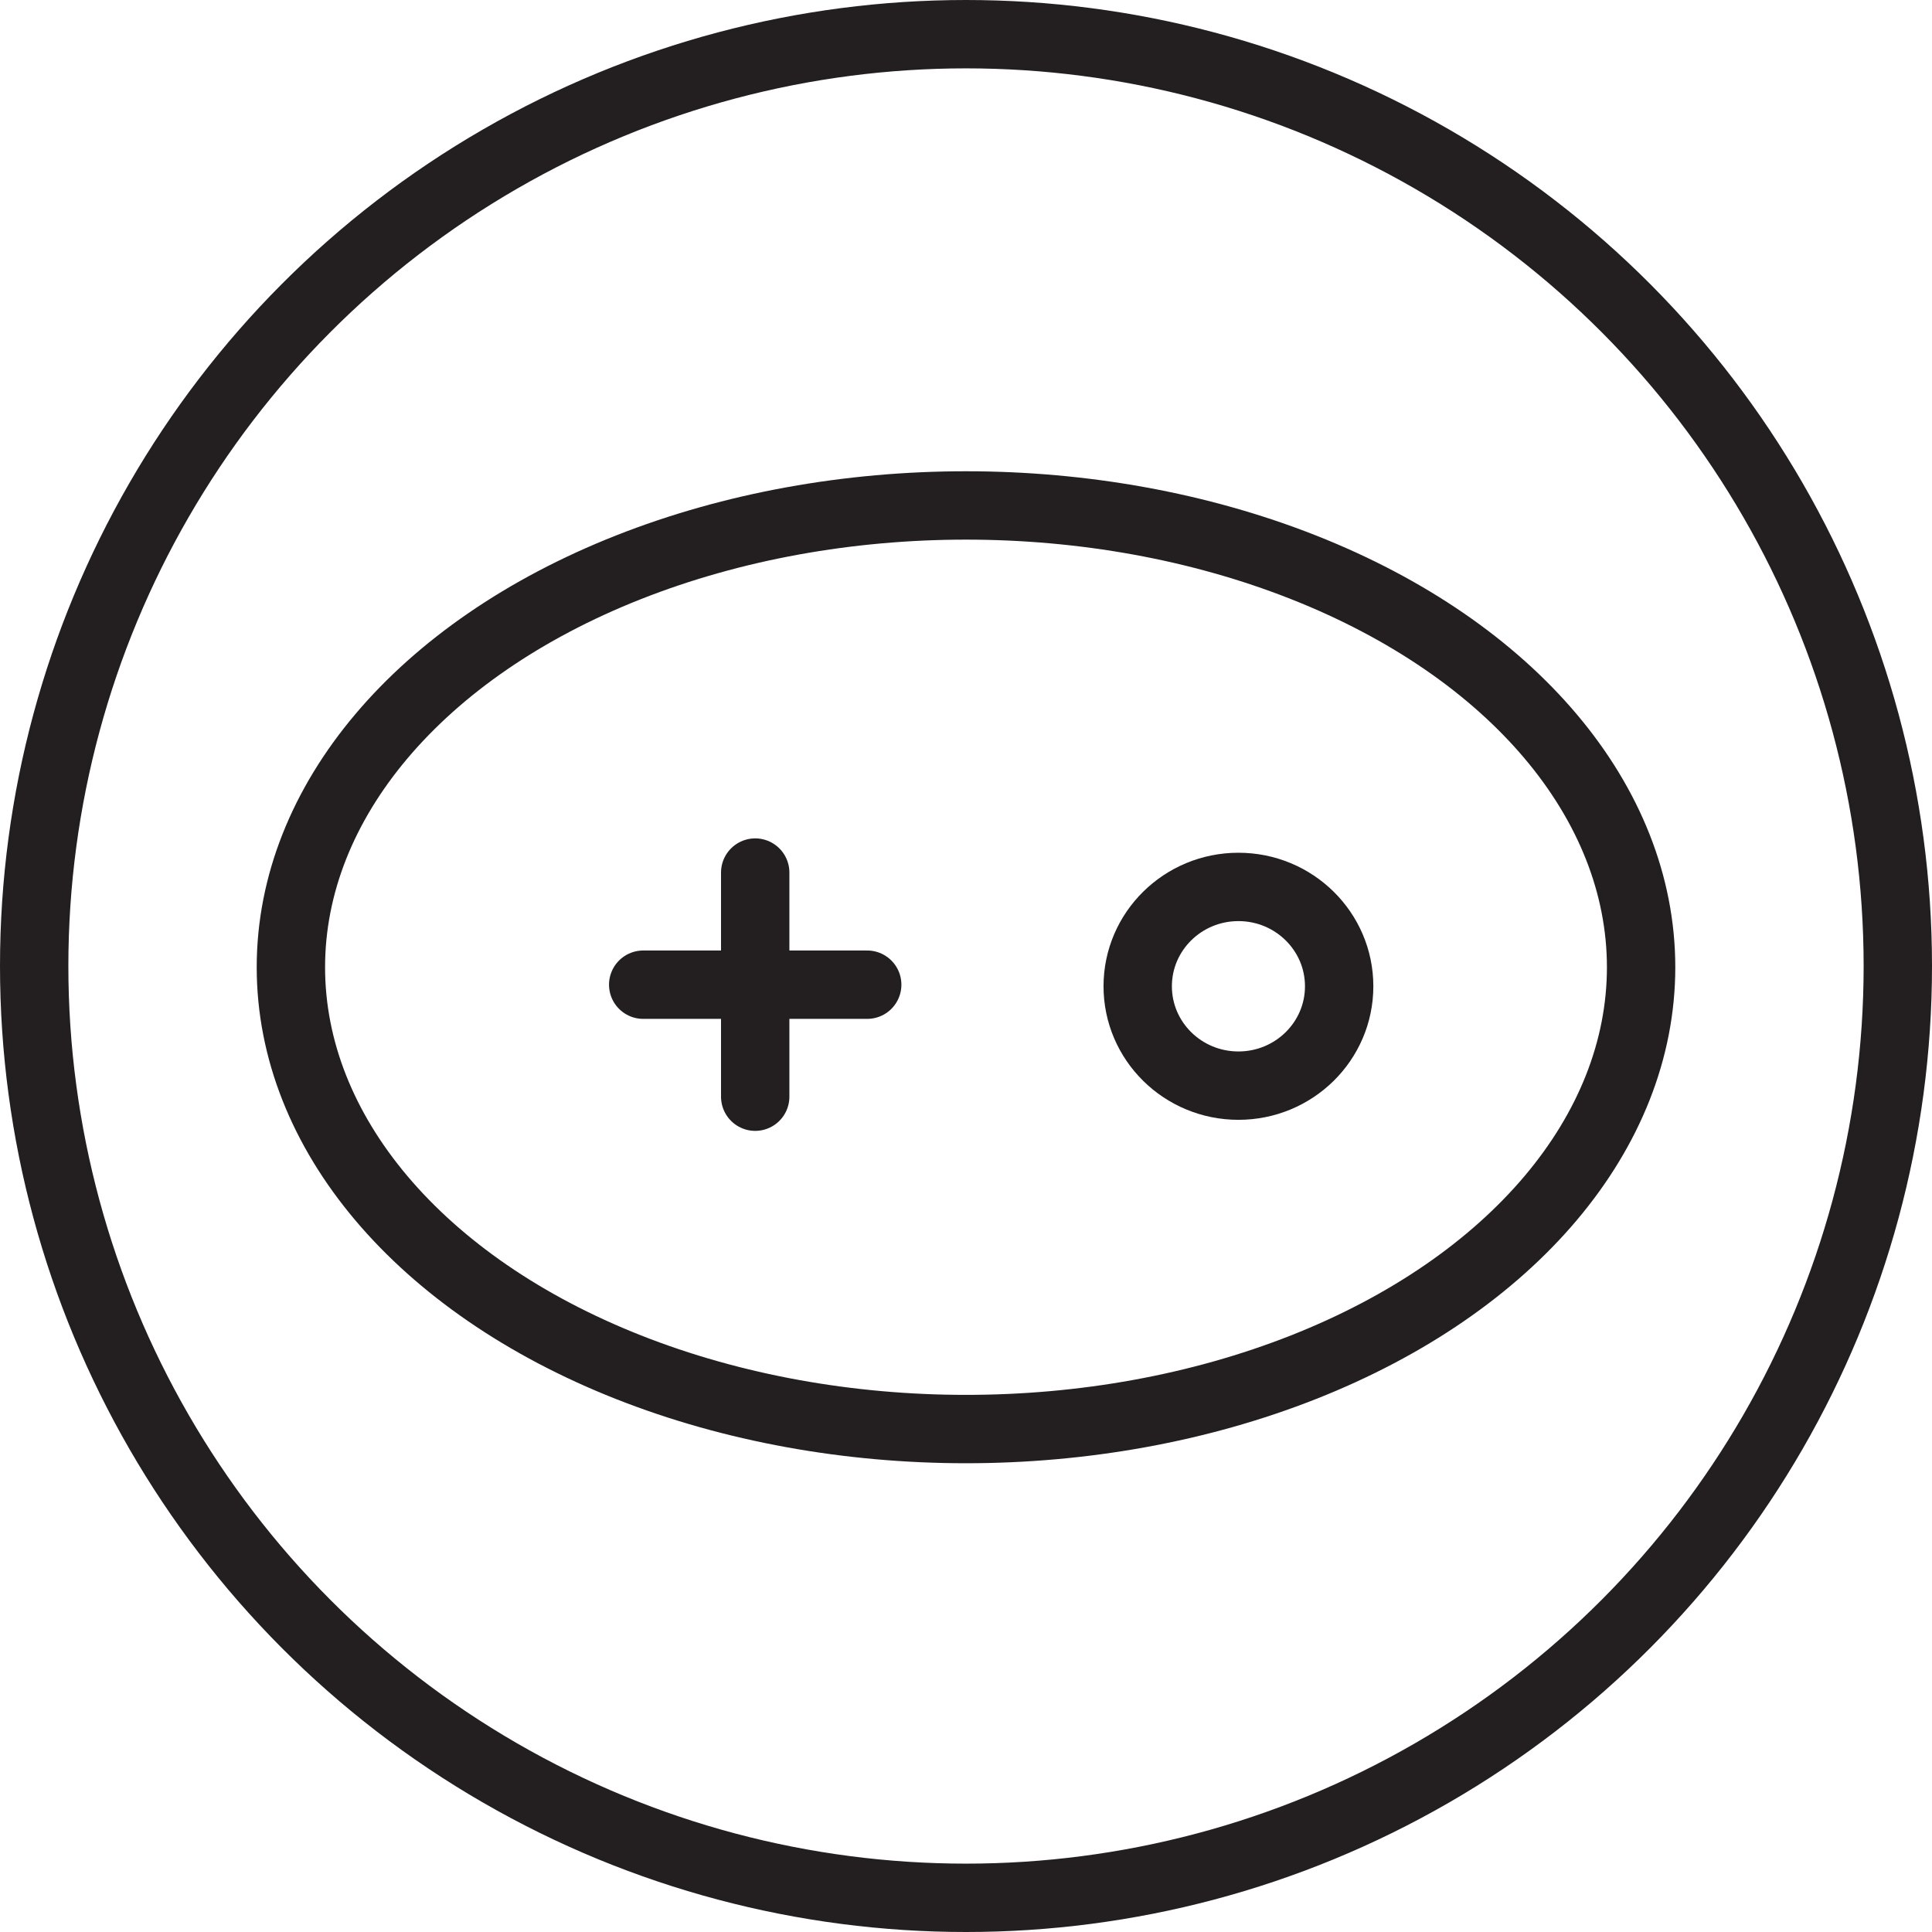 <svg xmlns="http://www.w3.org/2000/svg" viewBox="0 0 169.56 169.56"><defs><style>.cls-1,.cls-2{fill:none;stroke:#231f20;stroke-miterlimit:10;stroke-width:6px;}.cls-1{stroke-linecap:round;}</style></defs><title>kz-sa08-s11-logo4 </title><g id="Layer_2" data-name="Layer 2"><g id="Layer_2-2" data-name="Layer 2"><line class="cls-1" x1="66.28" y1="76.58" x2="66.28" y2="96.25"></line><line class="cls-1" x1="76.11" y1="86.42" x2="56.45" y2="86.42"></line><circle class="cls-2" cx="84.78" cy="84.78" r="81.78"></circle><ellipse class="cls-2" cx="84.78" cy="84.89" rx="59.25" ry="40.53"></ellipse><ellipse class="cls-2" cx="108.69" cy="86.56" rx="8.84" ry="8.72"></ellipse></g></g></svg>